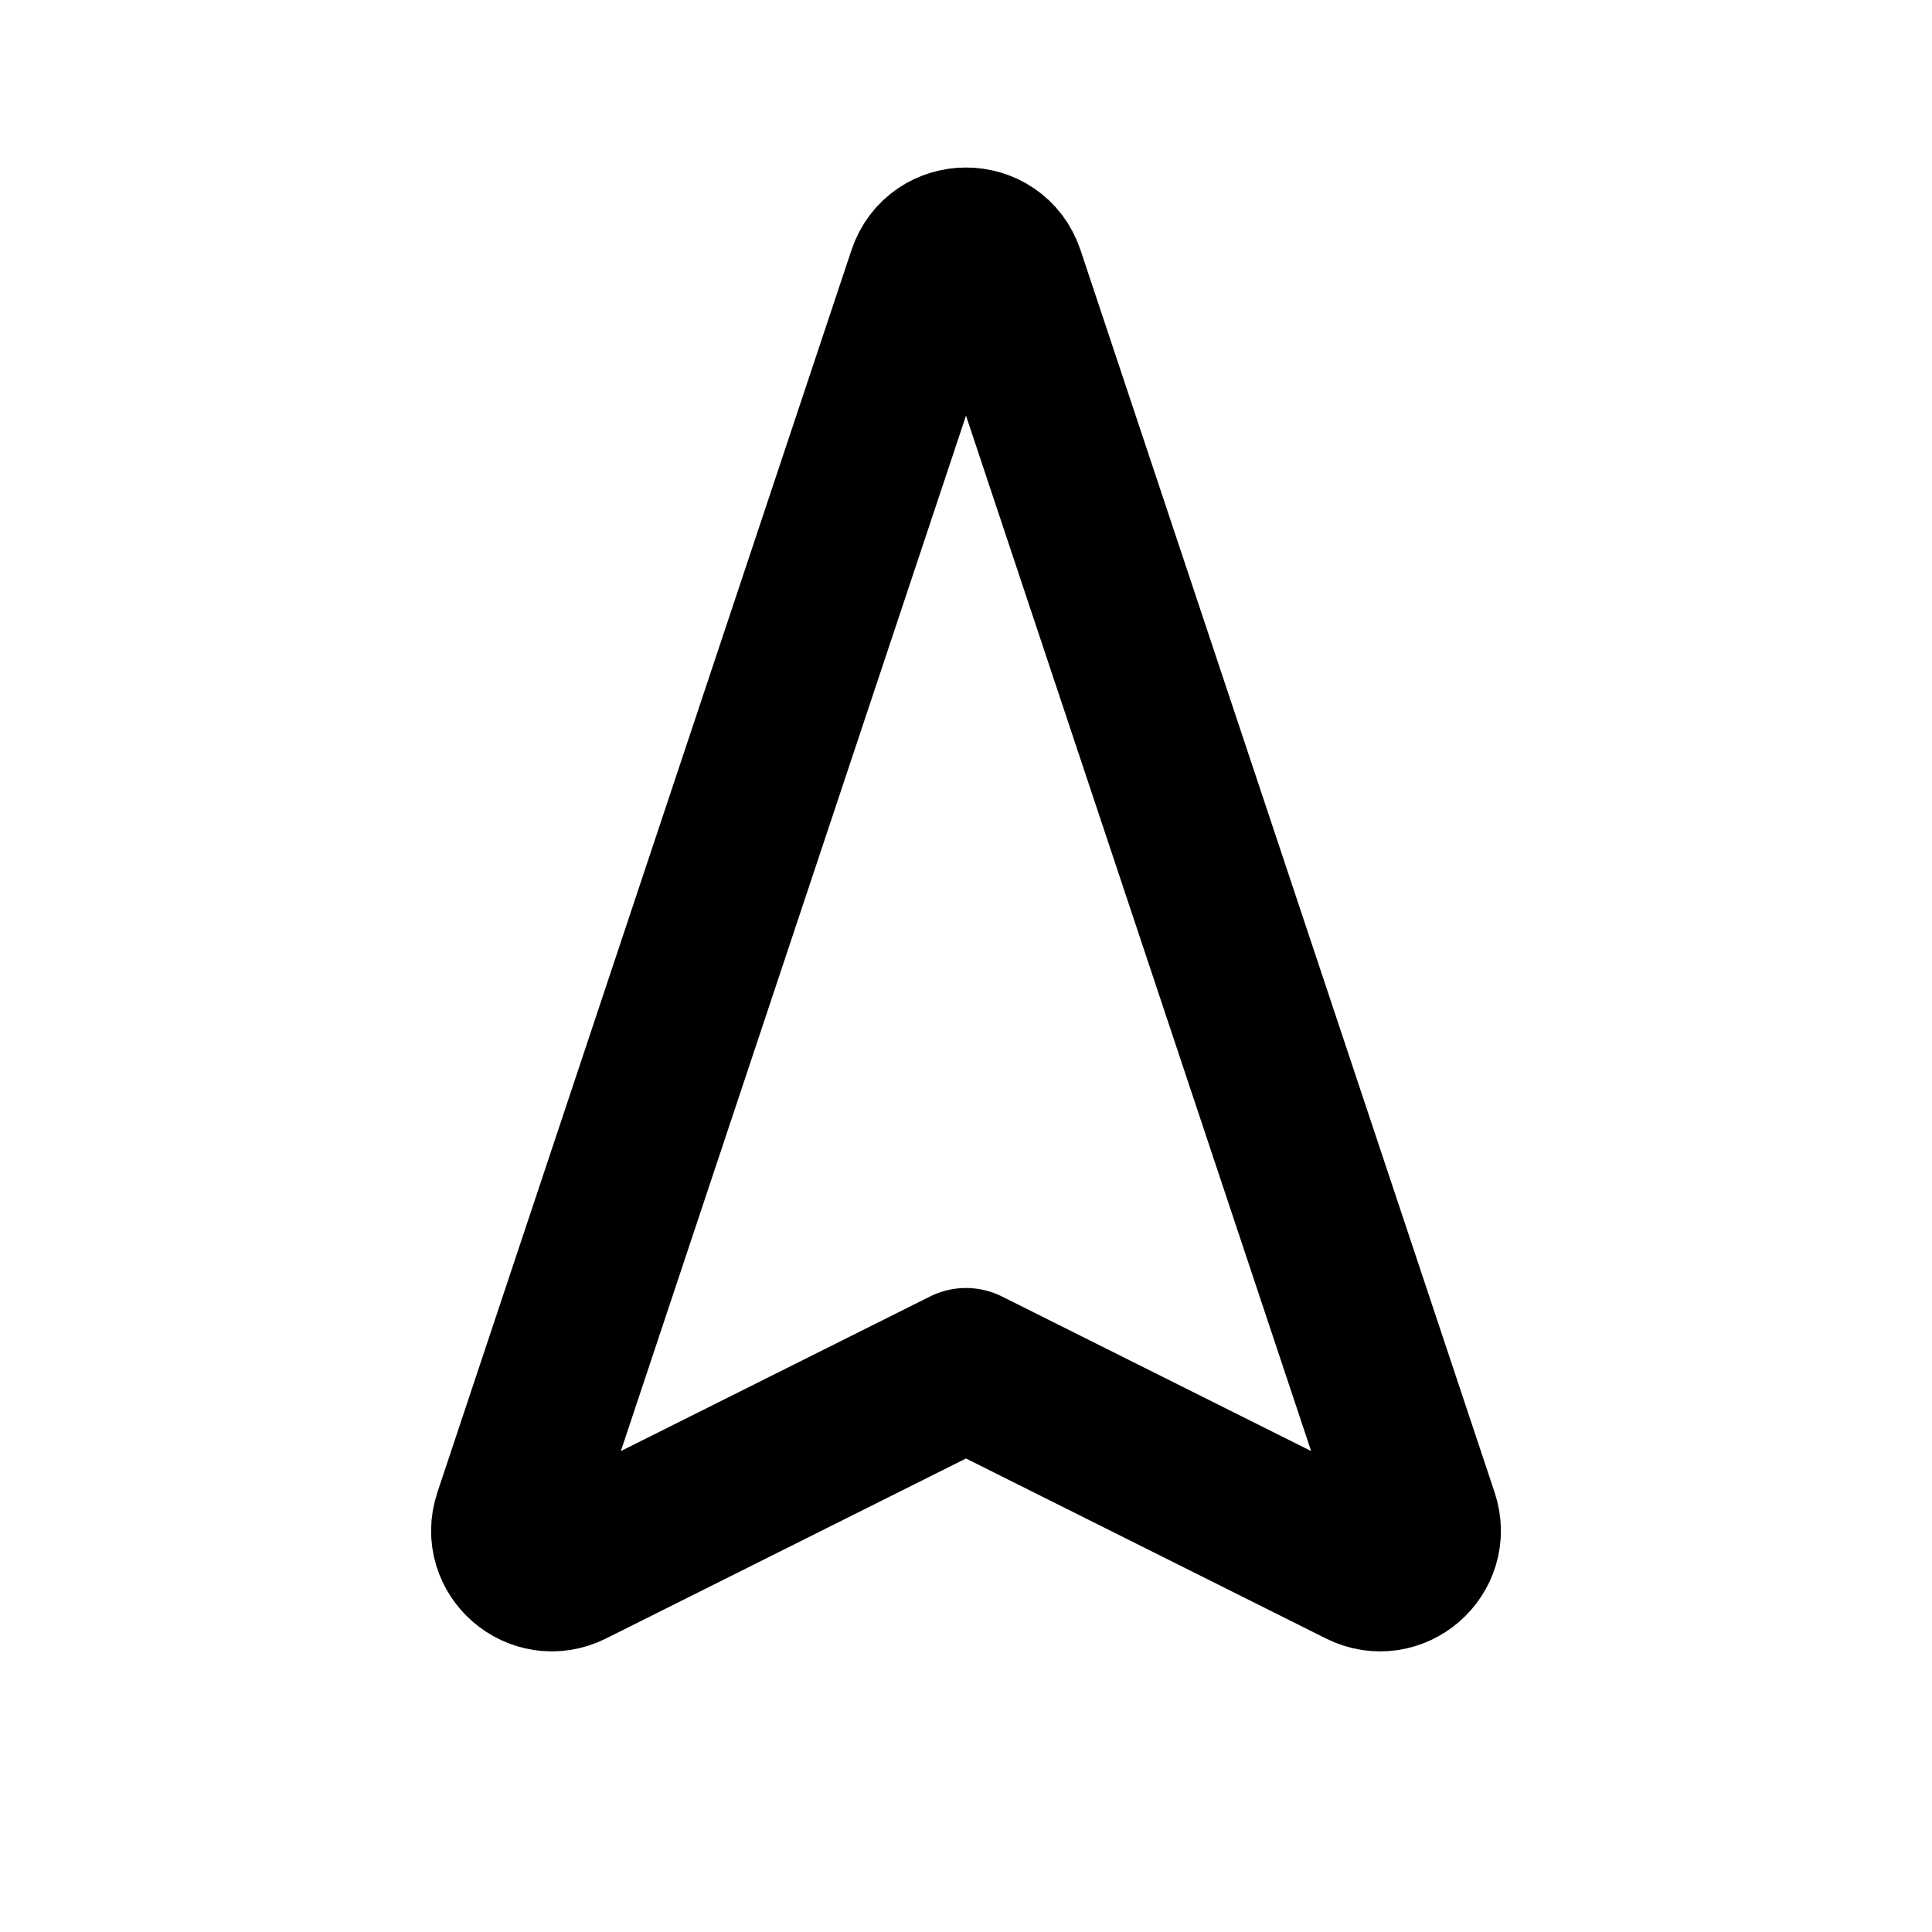 <?xml version="1.0" encoding="utf-8"?><!-- Скачано с сайта svg4.ru / Downloaded from svg4.ru -->
<svg width="800px" height="800px" viewBox="0 0 24 24" fill="none" xmlns="http://www.w3.org/2000/svg">
<path fill-rule="evenodd" clip-rule="evenodd" d="M11.526 3.423C11.678 2.967 12.322 2.967 12.474 3.423L17.618 18.855C17.759 19.277 17.319 19.659 16.92 19.46L12 17L7.08 19.46C6.681 19.659 6.241 19.277 6.382 18.855L11.526 3.423Z" stroke="#000000" stroke-width="2" stroke-linecap="round" stroke-linejoin="round"/>
</svg>